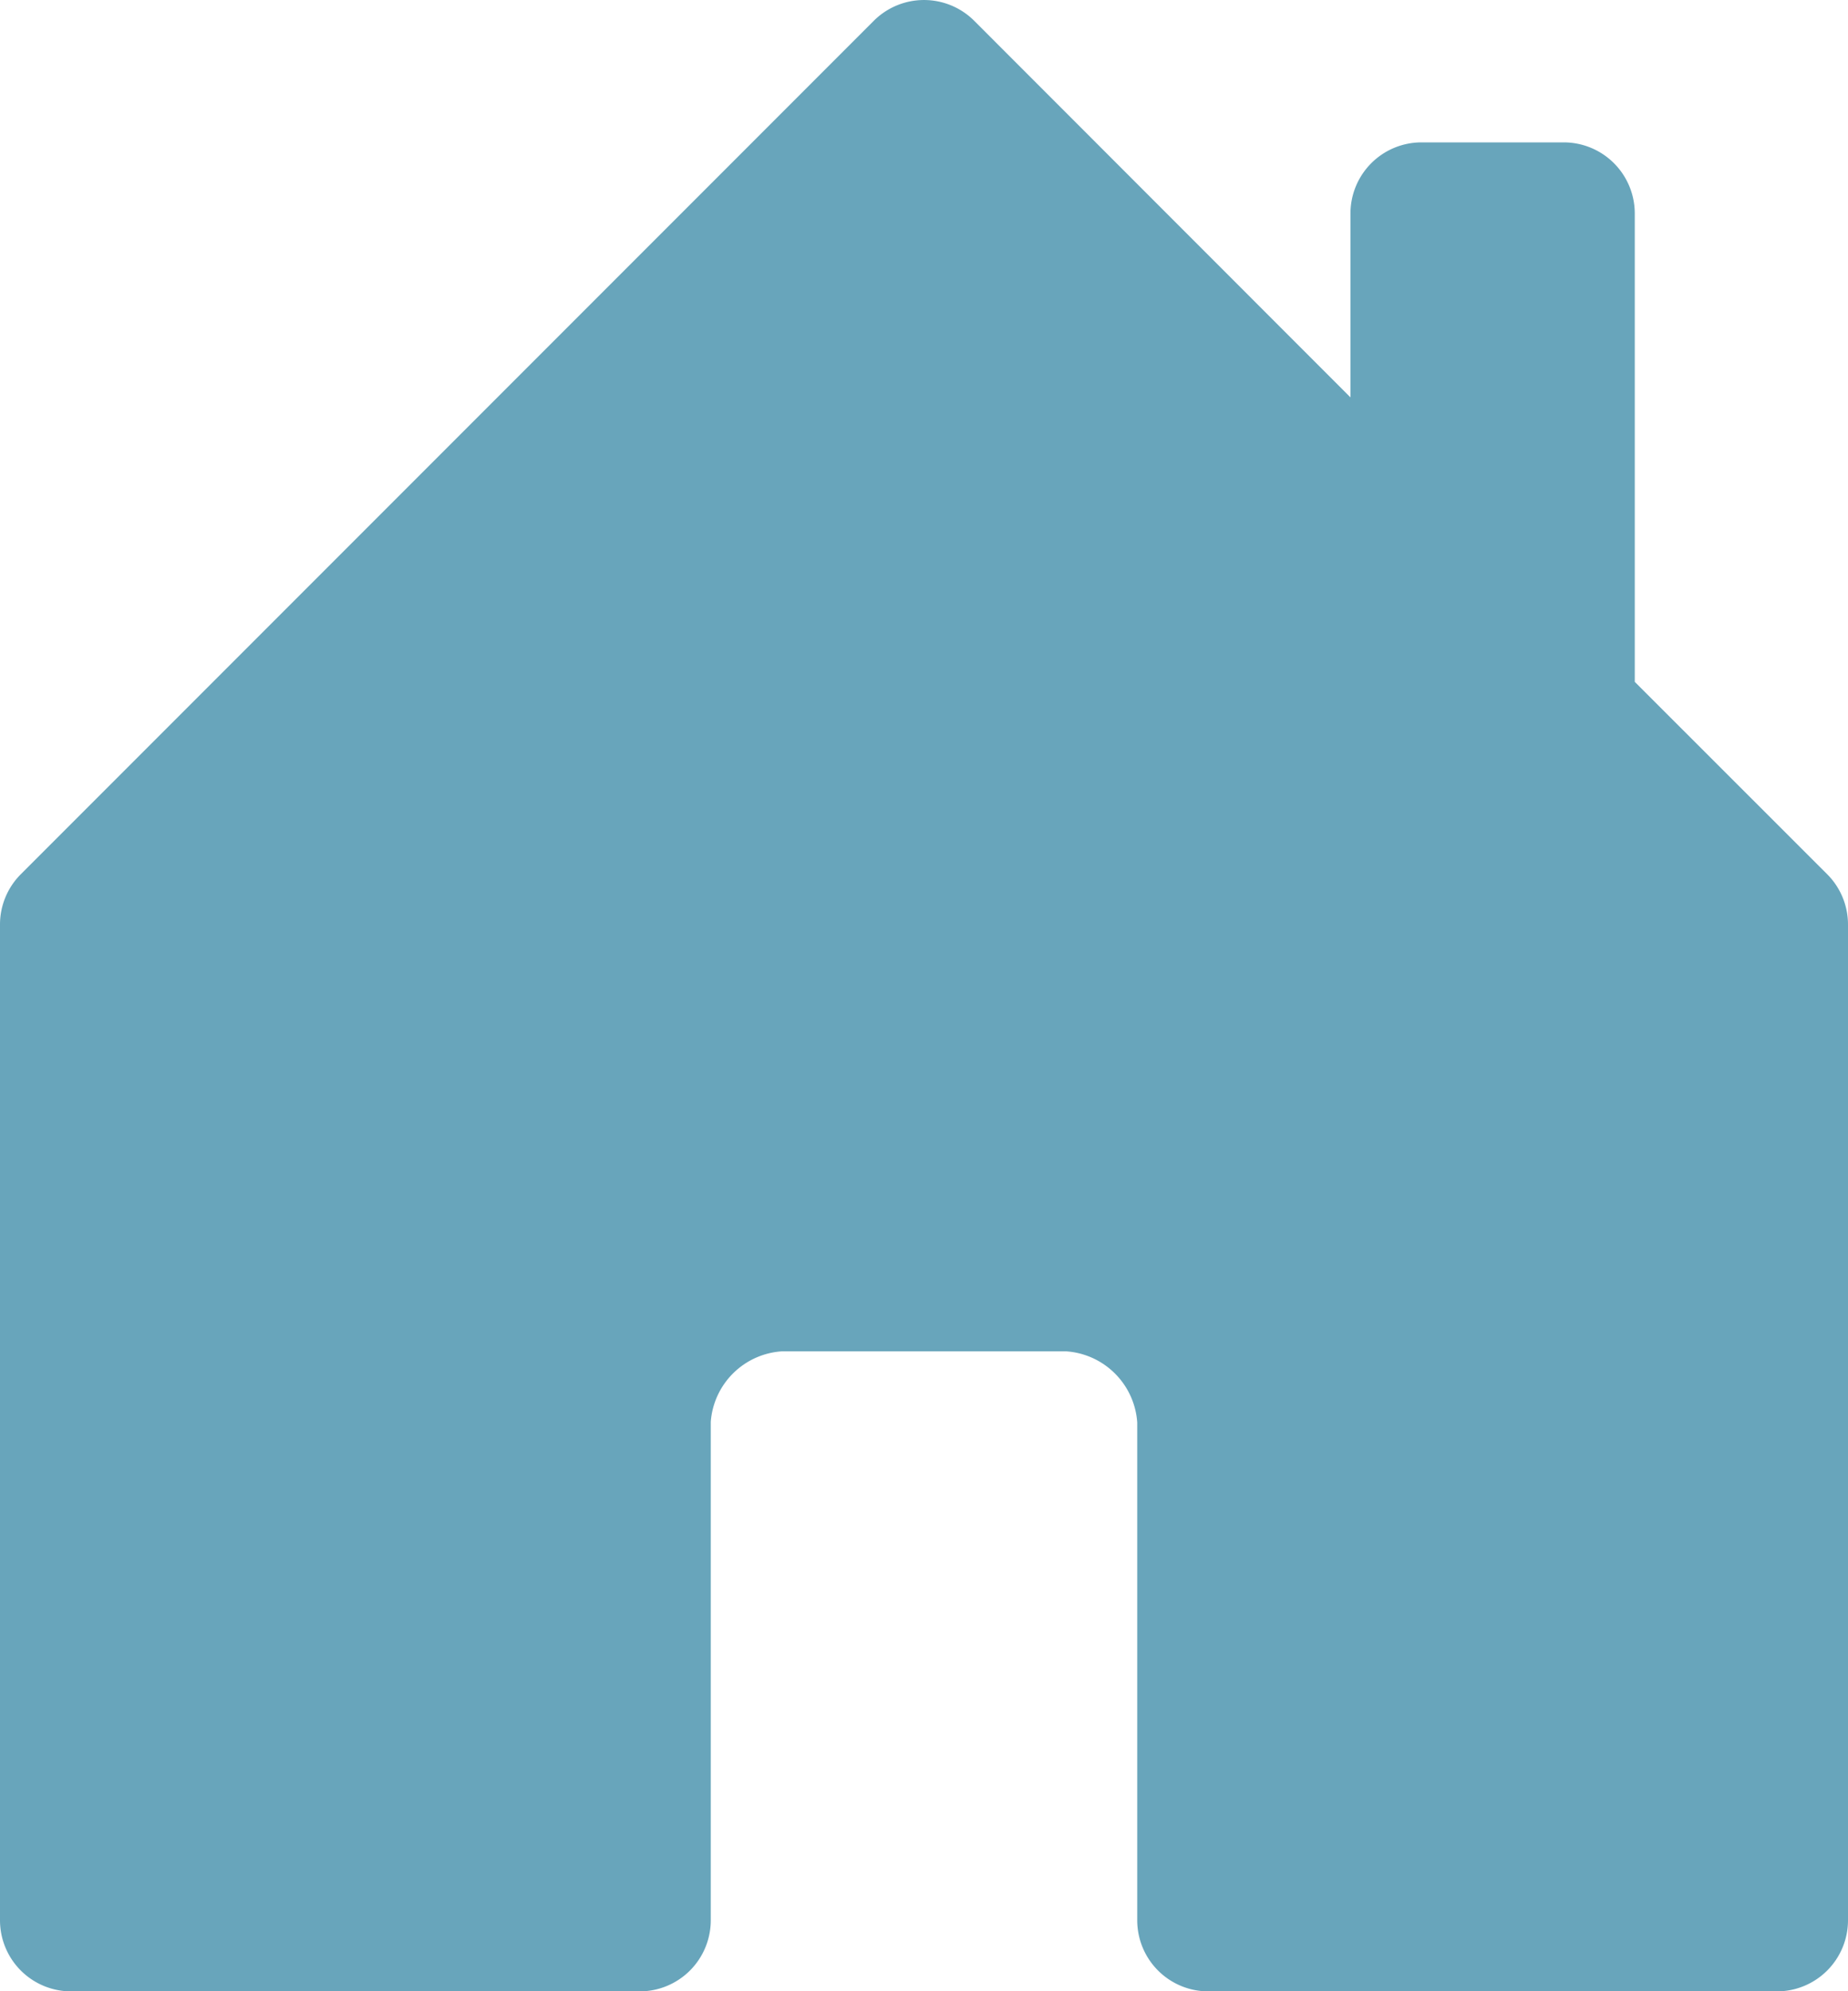 <svg xmlns="http://www.w3.org/2000/svg" width="13" height="14.001" viewBox="0 0 13 14.001">
  <path id="icon-adress" d="M6.5,14.5V10.995A.537.537,0,0,1,7,10.5H9a.538.538,0,0,1,.5.5v3.5a.5.5,0,0,0,.5.5h4a.5.5,0,0,0,.5-.5v-7a.5.5,0,0,0-.146-.354L13,5.793V2.5a.5.5,0,0,0-.5-.5h-1a.5.5,0,0,0-.5.5V3.793L8.354,1.146a.5.5,0,0,0-.708,0l-6,6A.5.5,0,0,0,1.5,7.5v7A.5.5,0,0,0,2,15H6A.5.5,0,0,0,6.5,14.5Z" transform="translate(-1.5 -0.999)" fill="#68a5bb"/>
</svg>

